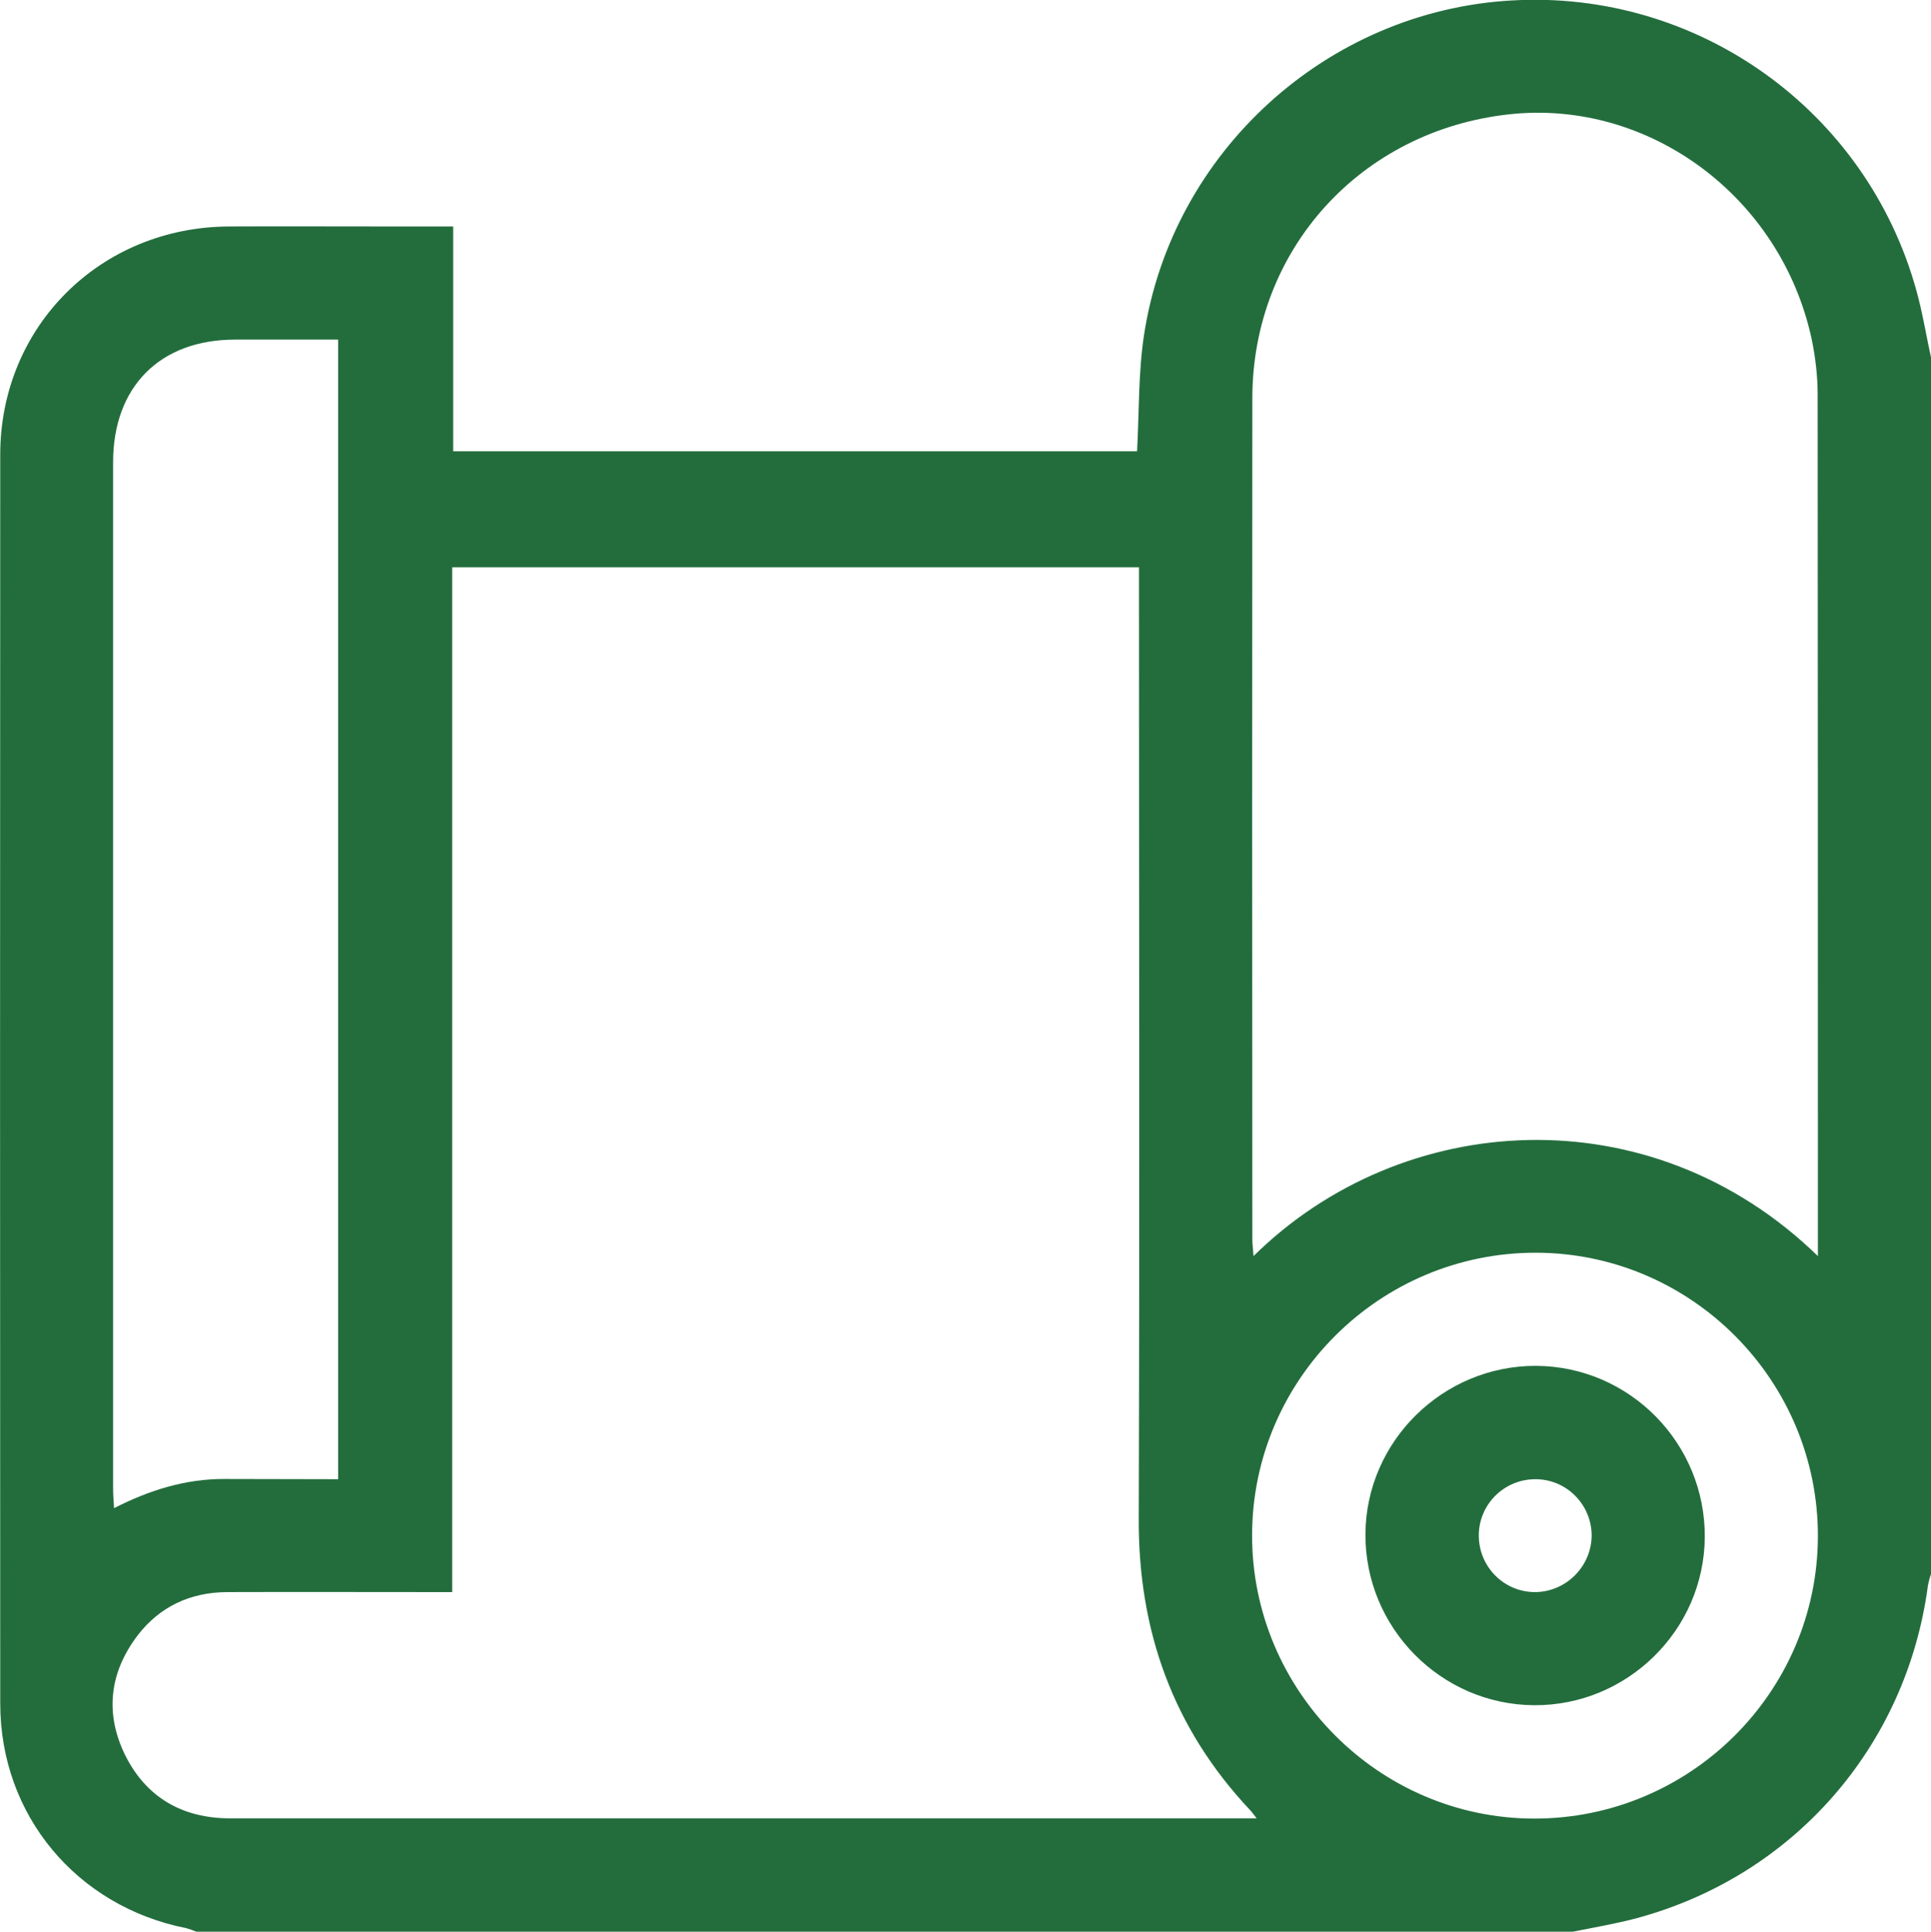 <?xml version="1.0" encoding="utf-8"?>
<!-- Generator: Adobe Illustrator 25.4.1, SVG Export Plug-In . SVG Version: 6.00 Build 0)  -->
<svg version="1.1" id="Acolchado" xmlns="http://www.w3.org/2000/svg" xmlns:xlink="http://www.w3.org/1999/xlink" x="0px" y="0px"
	 viewBox="0 0 807.5 807.7" style="enable-background:new 0 0 807.5 807.7;" xml:space="preserve">
<style type="text/css">
	.st0{fill:#236D3D;}
</style>
<path class="st0" d="M657.7,807.7H82.1c-1.4-0.6-2.8-1.1-4.3-1.5c-45.8-9.1-77.7-47.3-77.7-93.9C0,538.2,0,364.2,0.1,190.1
	c0-53.6,41.9-95.2,95.7-95.4c21.6-0.1,43.1,0,64.7,0h29v94h286c0.9-16.6,0.5-32.8,2.9-48.6C490.1,63.4,555,4.6,632,0.2
	c78-4.6,148.6,46,169.4,121.3c2.6,9.3,4.1,18.9,6.2,28.4v508c-0.6,1.7-1.1,3.5-1.4,5.2c-9,67.2-56.2,121.2-121.6,138.9
	C675.7,804.4,666.6,805.9,657.7,807.7z M476.3,237.2H189.1v428.5h-5.9c-29.4,0-58.9-0.1-88.3,0c-15.4,0.1-28.2,6.1-37.5,18.3
	c-11.6,15.4-13.6,32.4-5.1,49.8c8.9,17.9,24.1,26.5,44,26.5c140.6,0,281.2,0,421.9,0h7.3c-1.5-1.9-2-2.7-2.7-3.4
	c-32.2-34.2-46.8-74.9-46.6-121.8c0.4-129.3,0.1-258.7,0.1-388L476.3,237.2z M760.2,525.2v-6.8c0-117.7,0-235.5-0.1-353.2
	c0-7.9-0.9-15.7-2.5-23.4c-12.8-59.5-68-100.4-126.5-94c-62.1,6.8-107.3,56.6-107.4,118.6c-0.1,117.2-0.1,234.4,0,351.6
	c0,2.2,0.3,4.4,0.5,7.2C586.2,464,690,457,760.2,525.2z M141.4,618.5V142c-14.7,0-28.9,0-43.1,0c-31.4,0-51,19.7-51,51.3
	c0,143,0,286,0,429c0,2.5,0.2,5,0.4,8.3c14.9-7.6,29.9-12.2,45.9-12.2L141.4,618.5z M641.5,760.4c65.2,0.1,118.5-52.8,118.7-117.9
	c0.2-65.2-52.8-118.6-117.9-118.7c-65.2-0.1-118.5,52.8-118.7,117.9S576.5,760.3,641.5,760.4z"/>
<path class="st0" d="M642.3,571.1c39.2,0.2,70.9,32.4,70.6,71.7c-0.3,38.8-32.4,70.4-71.3,70.2c-39.1-0.2-70.9-32.5-70.6-71.7
	C571.3,602.6,603.4,571,642.3,571.1z M665.6,642c-0.1-13.1-10.7-23.6-23.7-23.5c-13.1,0.1-23.6,10.7-23.5,23.7
	c0.1,13.1,10.7,23.6,23.7,23.5c0.1,0,0.1,0,0.2,0C655.1,665.4,665.5,654.9,665.6,642z"/>
</svg>
